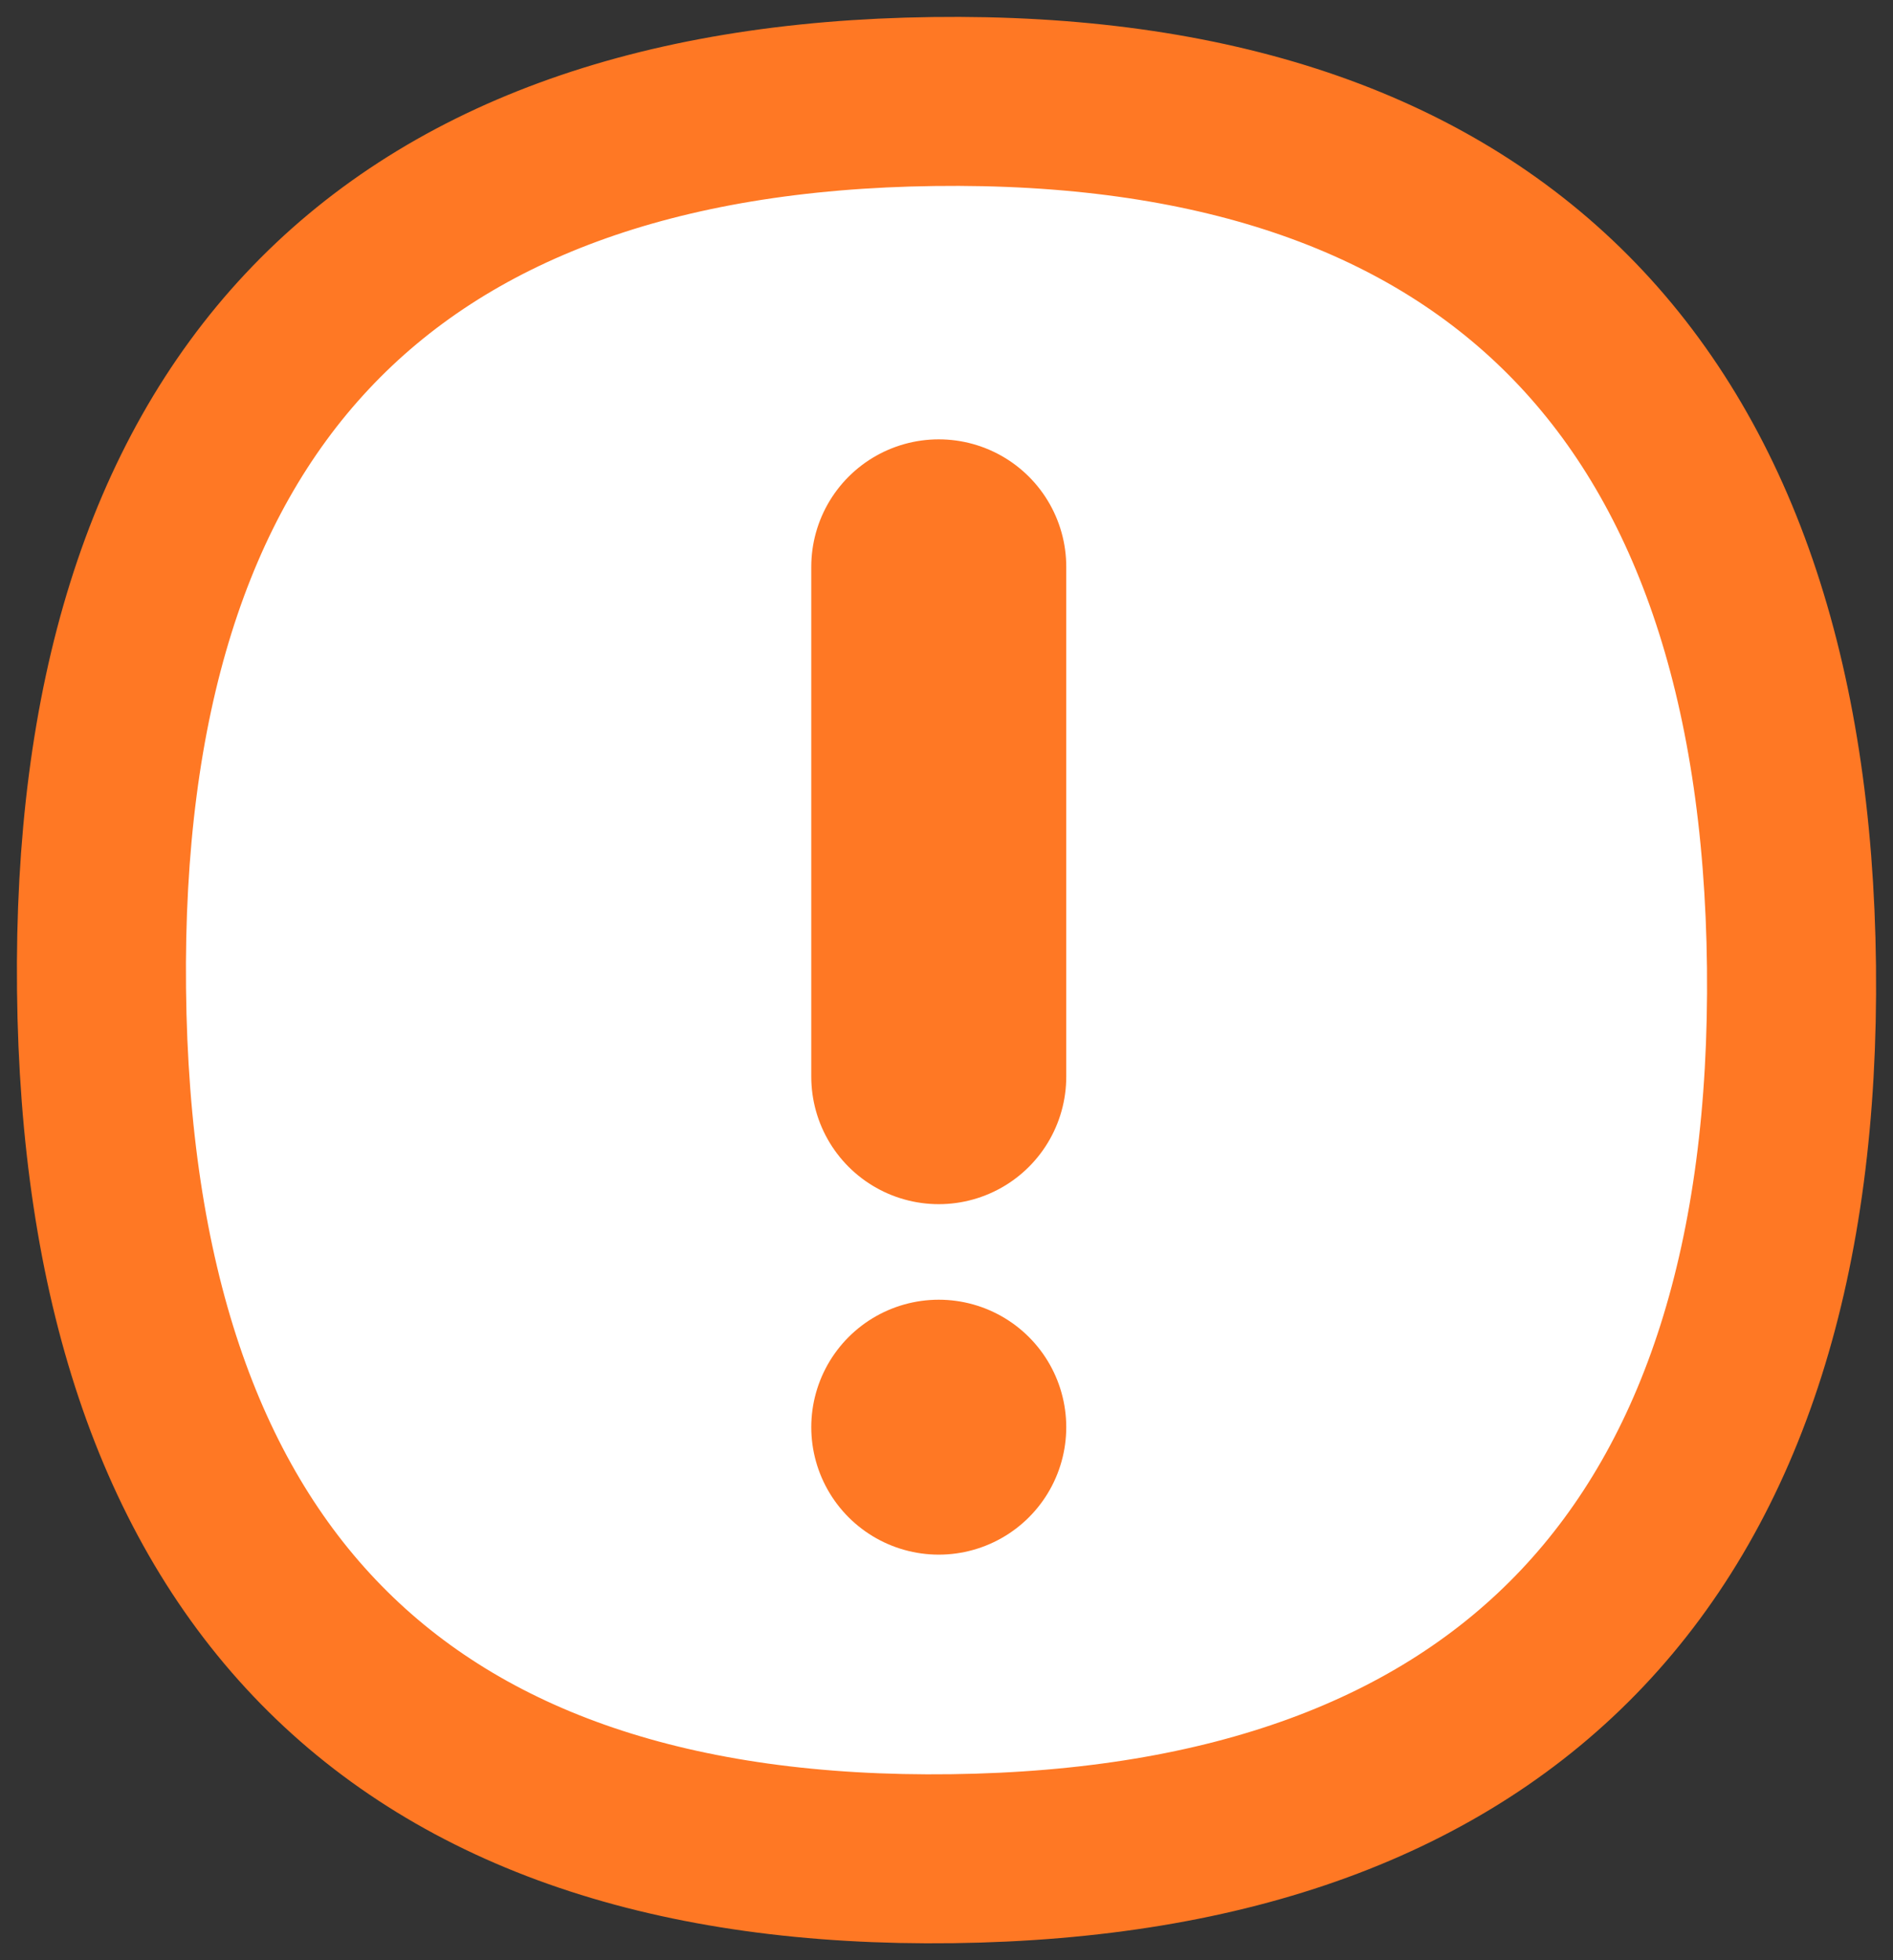 <svg width="56" height="58" viewBox="0 0 56 58" fill="none" xmlns="http://www.w3.org/2000/svg">
<rect x="0" y="0" width="56" height="58" fill="#333333" stroke="none"/>
<path d="M27.612 3.004C11.2 3.219 2.82 12.174 3.003 29.269C3.186 46.483 11.758 55.212 28.17 54.996C44.581 54.781 53.18 45.822 52.997 28.608C52.81 11.518 44.024 2.788 27.612 3.004Z" fill="white" stroke="#FF7824" stroke-width="5"/>
<line x1="27.771" y1="16.771" x2="27.771" y2="31.858" stroke="#FF7824" stroke-width="7.543" stroke-linecap="round"/>
<line x1="27.771" y1="42.228" x2="27.771" y2="42.228" stroke="#FF7824" stroke-width="7.543" stroke-linecap="round"/>
</svg>
